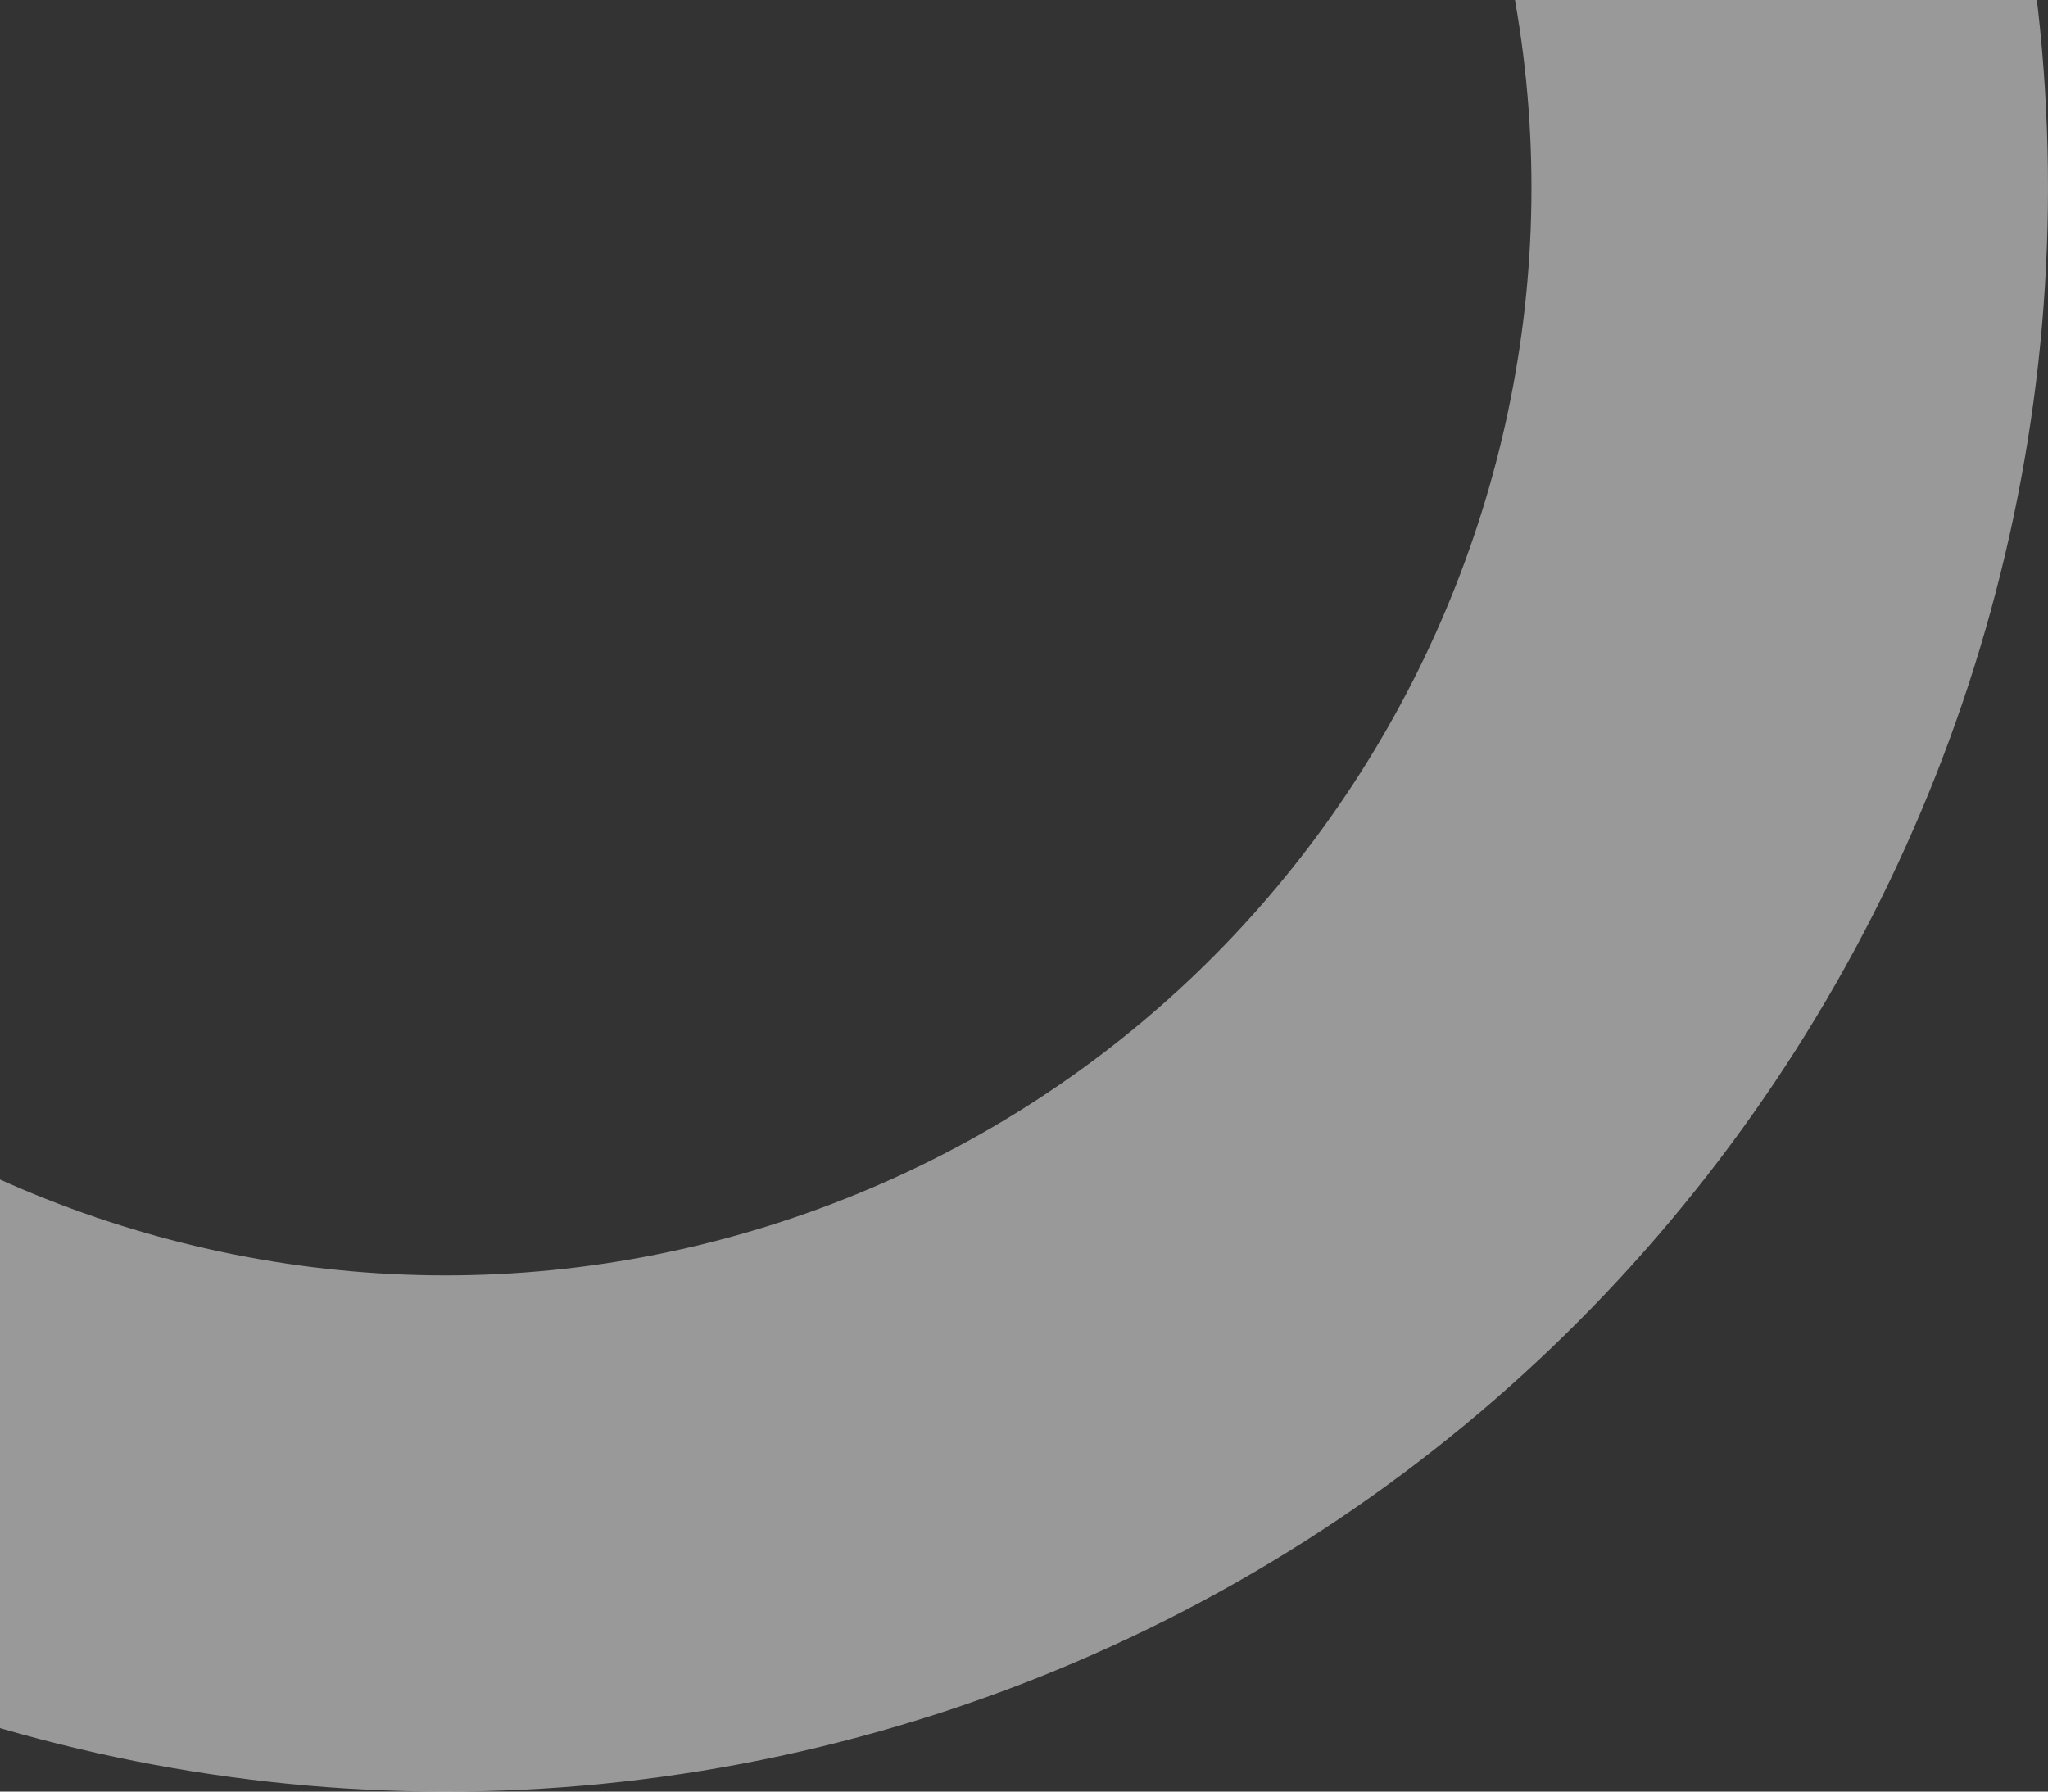 <svg width="304" height="266" viewBox="0 0 304 266" fill="none" xmlns="http://www.w3.org/2000/svg">
<rect x="0" y="0" width="304" height="266" fill="#333333" stroke="none"/>
<path d="M-160.333 101.534C-200.876 -23.286 -132.348 -157.797 -7.578 -198.335C117.26 -238.872 251.79 -170.354 292.333 -45.534C332.877 79.286 264.349 213.729 139.511 254.335C14.673 294.872 -119.789 226.354 -160.333 101.534ZM219.437 -21.853C191.93 -106.477 100.742 -152.952 16.106 -125.449C-68.53 -97.946 -114.943 -6.771 -87.437 77.853C-59.93 162.409 31.259 208.952 115.826 181.449C200.462 153.946 246.876 62.771 219.437 -21.785V-21.853Z" fill="white" fill-opacity="0.5"/>
</svg>
